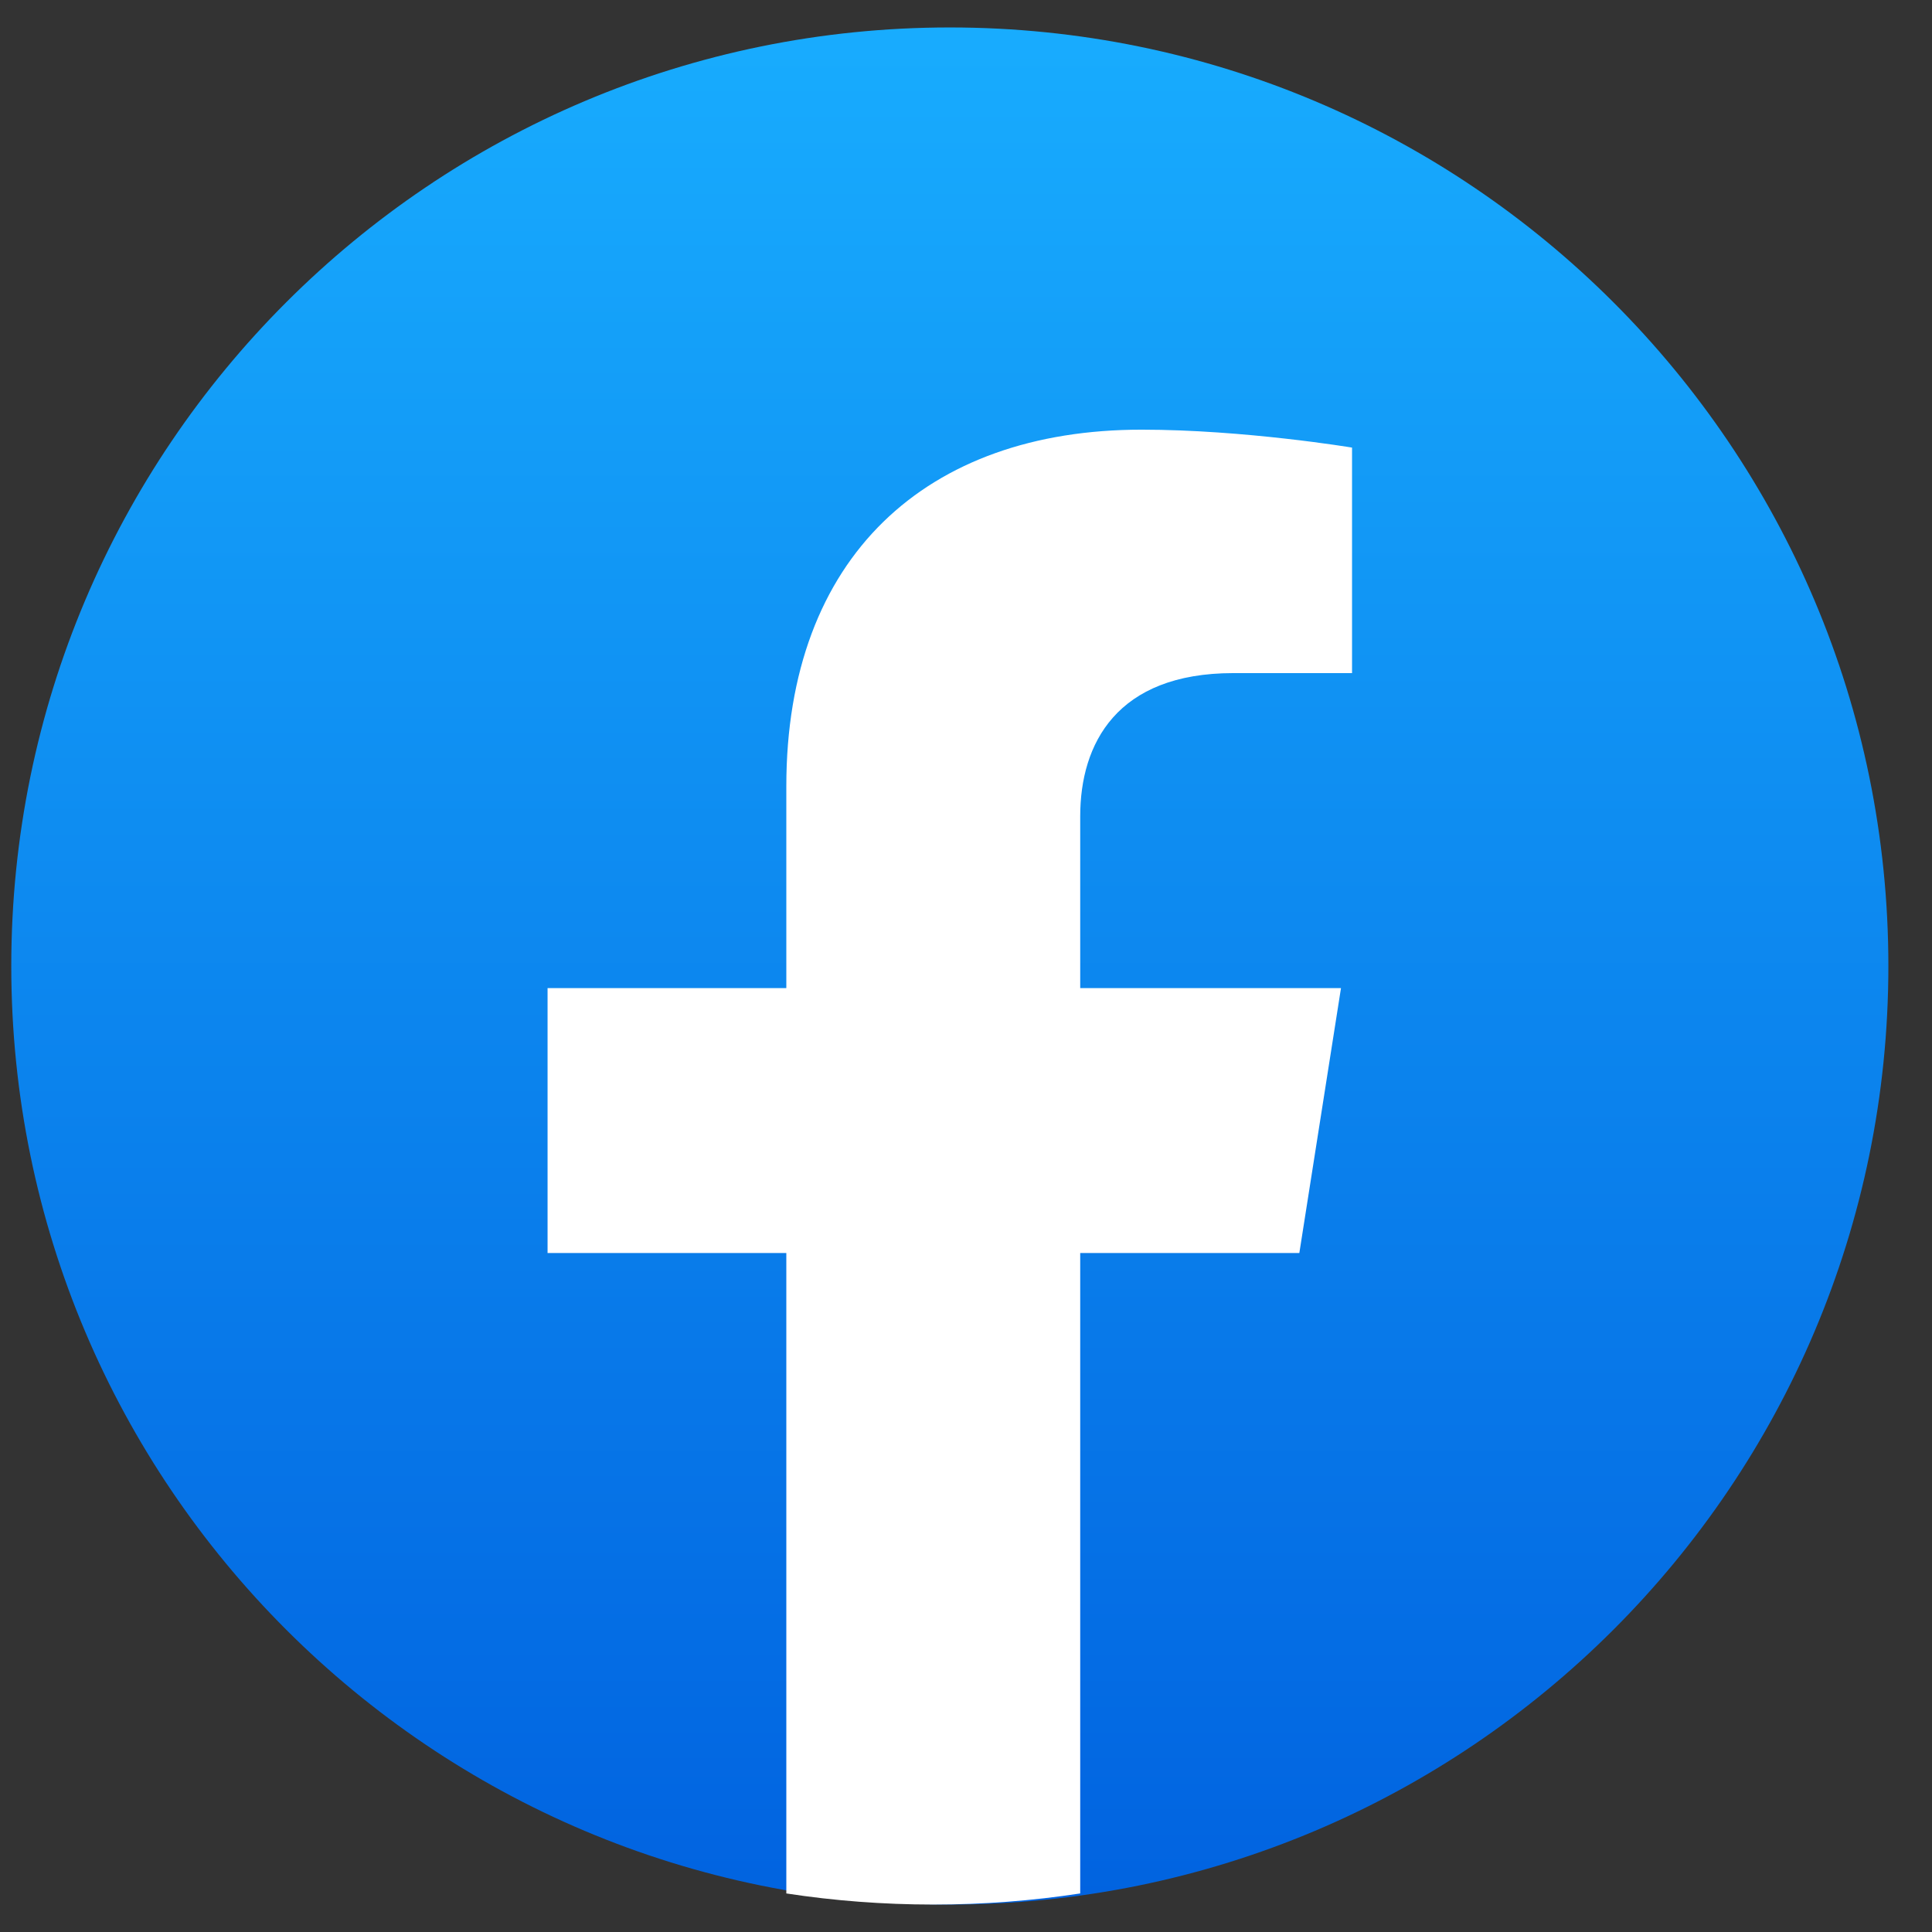 <svg width="43" height="43" viewBox="0 0 43 43" fill="none" xmlns="http://www.w3.org/2000/svg">
<rect x="0" y="0" width="43" height="43" fill="#333333" stroke="none"/>
<path d="M21.14 42.389C32.676 42.389 42.029 33.037 42.029 21.5C42.029 9.963 32.676 0.611 21.14 0.611C9.603 0.611 0.251 9.963 0.251 21.5C0.251 33.037 9.603 42.389 21.14 42.389Z" fill="url(#paint0_linear_115_2403)"/>
<path d="M28.919 27.888L29.846 21.992H24.042V18.168C24.042 16.555 24.851 14.981 27.451 14.981H30.092V9.962C30.092 9.962 27.696 9.563 25.407 9.563C20.624 9.563 17.501 12.388 17.501 17.499V21.992H12.187V27.888H17.501V42.142C18.568 42.305 19.66 42.389 20.771 42.389C21.883 42.389 22.975 42.305 24.042 42.142V27.888H28.919Z" fill="white"/>
<defs>
<linearGradient id="paint0_linear_115_2403" x1="21.14" y1="0.611" x2="21.14" y2="42.265" gradientUnits="userSpaceOnUse">
<stop stop-color="#18ACFE"/>
<stop offset="1" stop-color="#0163E0"/>
</linearGradient>
</defs>
</svg>
